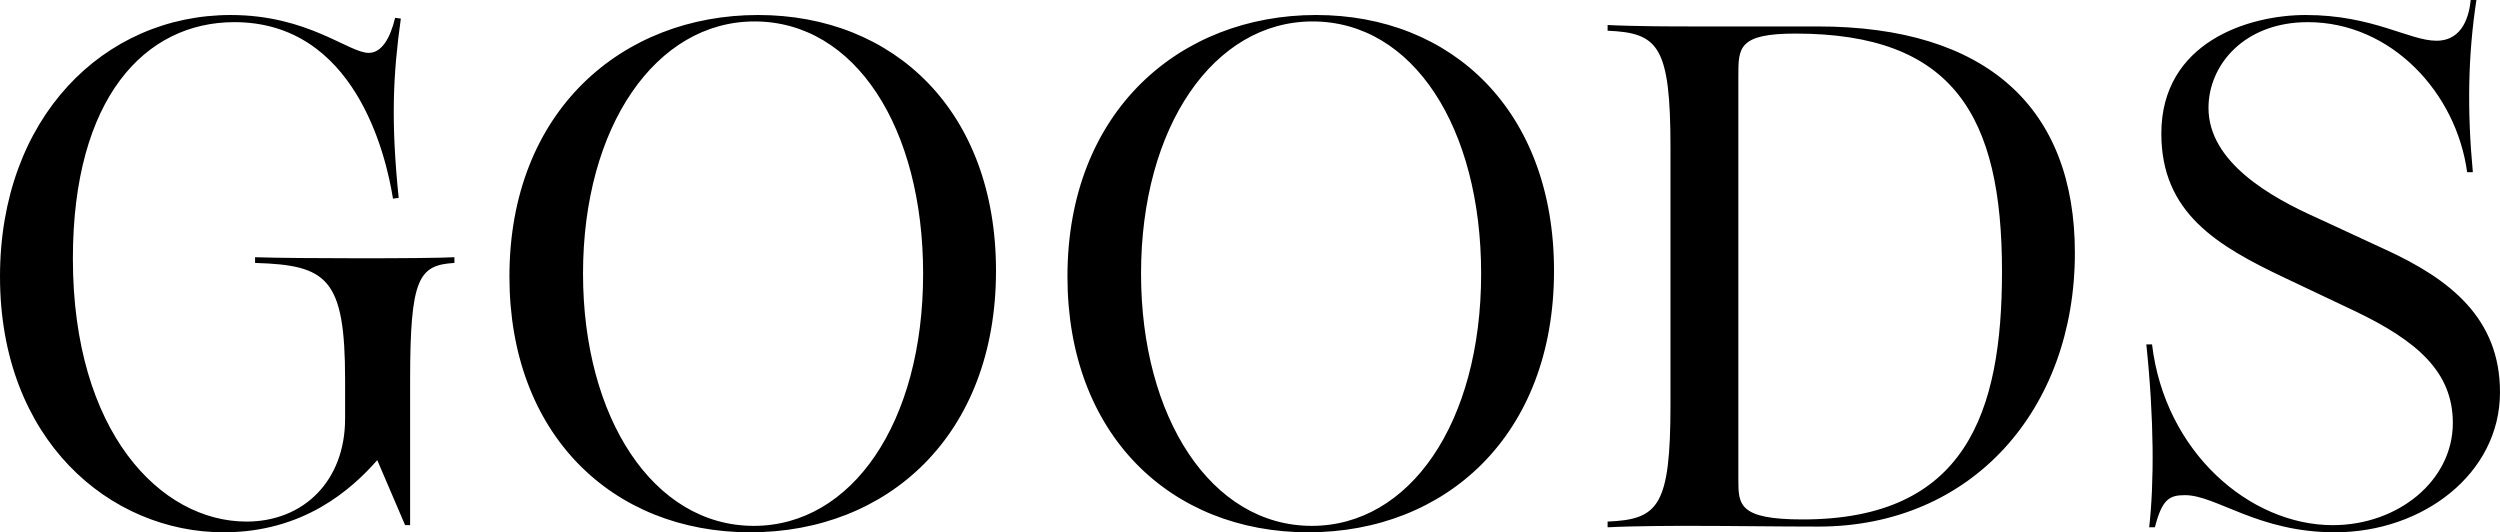 <svg xmlns="http://www.w3.org/2000/svg" width="1399.6" height="298" viewBox="0 0 1399.6 298">
  <path id="パス_3926" data-name="パス 3926" d="M141.2,3.2c44.8,0,71.6-24,86-40.4L242.8-.8h2.8V-82c0-57.2,4.8-64.4,24.8-65.6v-3.2c-13.6.8-88.8.8-111.6,0v3.2c40.4,1.2,50.4,8.4,50.4,65.6v21.6C209.2-25.6,186-2.8,154-2.8c-48,0-97.2-50-97.2-147.2,0-90,40.4-132.4,90.4-132.4,67.2,0,84.8,73.6,88.8,98.8l3.2-.4c-4.4-42.8-3.2-68.8,1.2-100.4l-3.2-.4c-2.8,11.6-7.6,19.6-14.8,19.6-11.2,0-34-21.2-77.2-21.2C74-286.4,16-228.8,16-140,16-48.4,77.6,3.2,141.2,3.2ZM436,3.2c76.8,0,137.6-54,137.6-146.4,0-89.6-57.2-143.2-133.2-143.2S301.2-232.8,301.2-140C301.2-51.6,358.8,3.2,436,3.2ZM342.4-141.6c0-82.4,40.8-141.2,96-141.2,56.4,0,94.4,59.6,94.4,141.2C532.8-58,492.8-.4,438-.4,381.6-.4,342.4-61.2,342.4-141.6ZM748.4,3.2c76.8,0,137.6-54,137.6-146.4,0-89.6-57.2-143.2-133.2-143.2S613.6-232.8,613.6-140C613.6-51.6,671.2,3.2,748.4,3.2ZM654.8-141.6c0-82.4,40.8-141.2,96-141.2,56.4,0,94.4,59.6,94.4,141.2C845.2-58,805.2-.4,750.4-.4,694-.4,654.8-61.2,654.8-141.6ZM916-2.8V.4c15.6-.8,38-.8,46.8-.8,23.6,0,48,.4,71.2.4,86.4,0,143.6-66,143.6-153.2,0-80.8-48.8-126.8-144-126.8H962.8c-8.8,0-31.2,0-46.8-.8v3.2c28.4,1.2,35.2,8.4,35.2,65.6V-68.4C951.2-11.2,944.4-4,916-2.8Zm73.2-23.6v-226c0-15.6,0-23.6,32-23.6,88.4,0,115.6,46,115.6,133.2C1136.8-63.6,1116.4-4,1025.2-4,989.2-4,989.2-12.4,989.2-26.4Zm334,29.6c49.2,0,92.4-32.8,92.4-78.4,0-41.2-27.6-63.2-64.4-80l-38-17.6c-26-11.6-60.8-31.2-60.8-61.6,0-24,20-48,55.6-48,46.8,0,83.2,39.6,89.2,84h3.2c-3.2-34-2.8-65.2,2-96.4h-3.2c-.8,8-4,22.8-19.2,22.8s-35.6-14.4-73.2-14.4c-32,0-80.8,15.2-80.8,66.4,0,44.4,31.2,62.8,69.2,80.8l38,18c36.4,17.2,56,34.8,56,63.2,0,32.4-30.8,57.2-67.2,57.2-46.4,0-94-40.8-101.2-101.2h-3.2c4.4,42,4.4,77.6,1.6,102.4h3.2c4-15.6,8-18,16.8-18C1256.8-17.6,1280,3.2,1323.2,3.2Z" transform="translate(-16 294.801)"/>
</svg>
